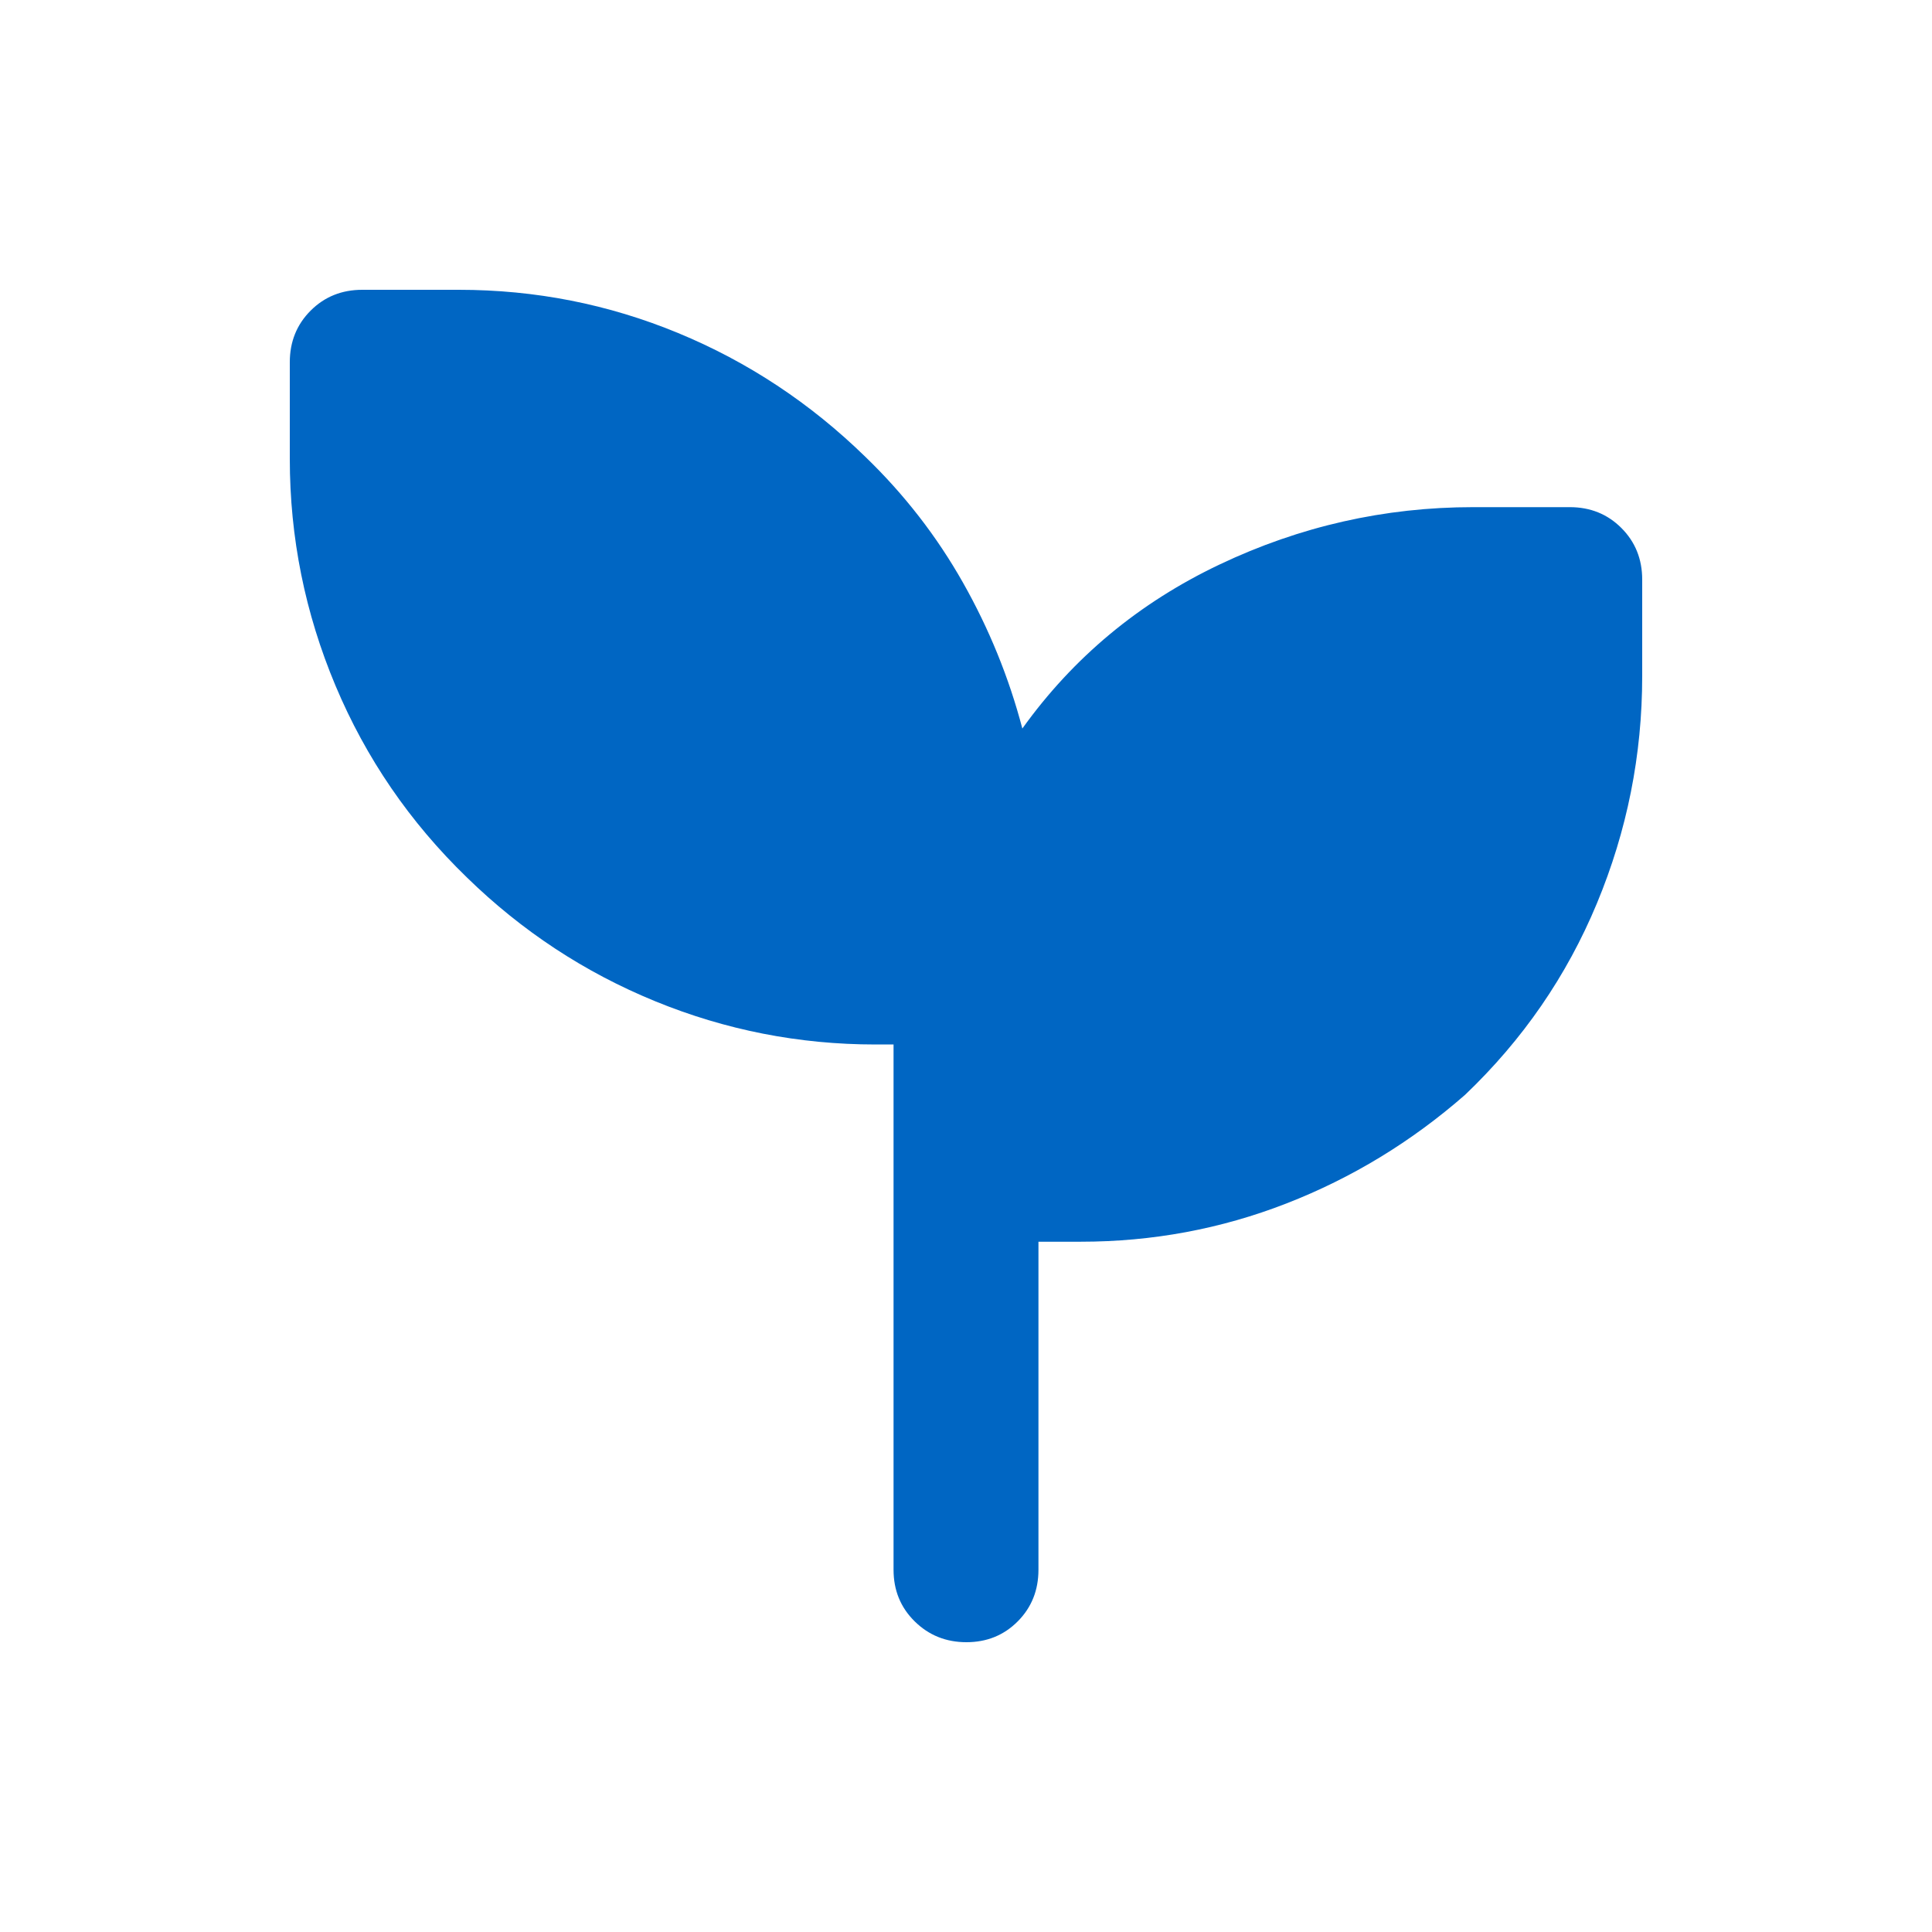 <!--
Apache License
Version 2.0, January 2004
http://www.apache.org/licenses/

Google Fonts
https://fonts.google.com/icons
psychiatry
-->
<svg xmlns="http://www.w3.org/2000/svg" height="20px" viewBox="0 -960 960 960" width="20px" fill="#0066c3">
    <path d="M480.21-144q-15.21 0-25.71-10.35T444-180v-261h-9q-56.97 0-109.48-21.5Q273-484 232-524q-42.58-41.23-65.29-95.3Q144-673.36 144-732v-48q0-15.3 10.35-25.65Q164.7-816 180-816h48q57 0 109 21.5t93 61.5q29 28 48.5 62.5T508-598q38-53 98-81.5T732-708h48q15.3 0 25.65 10.35Q816-687.3 816-672v48q0 58.73-22.5 112.86Q771-457 728-416q-40 35-88.8 54-48.81 19-102.2 19h-21v163q0 15.3-10.29 25.65Q495.42-144 480.21-144Z"/>
</svg>